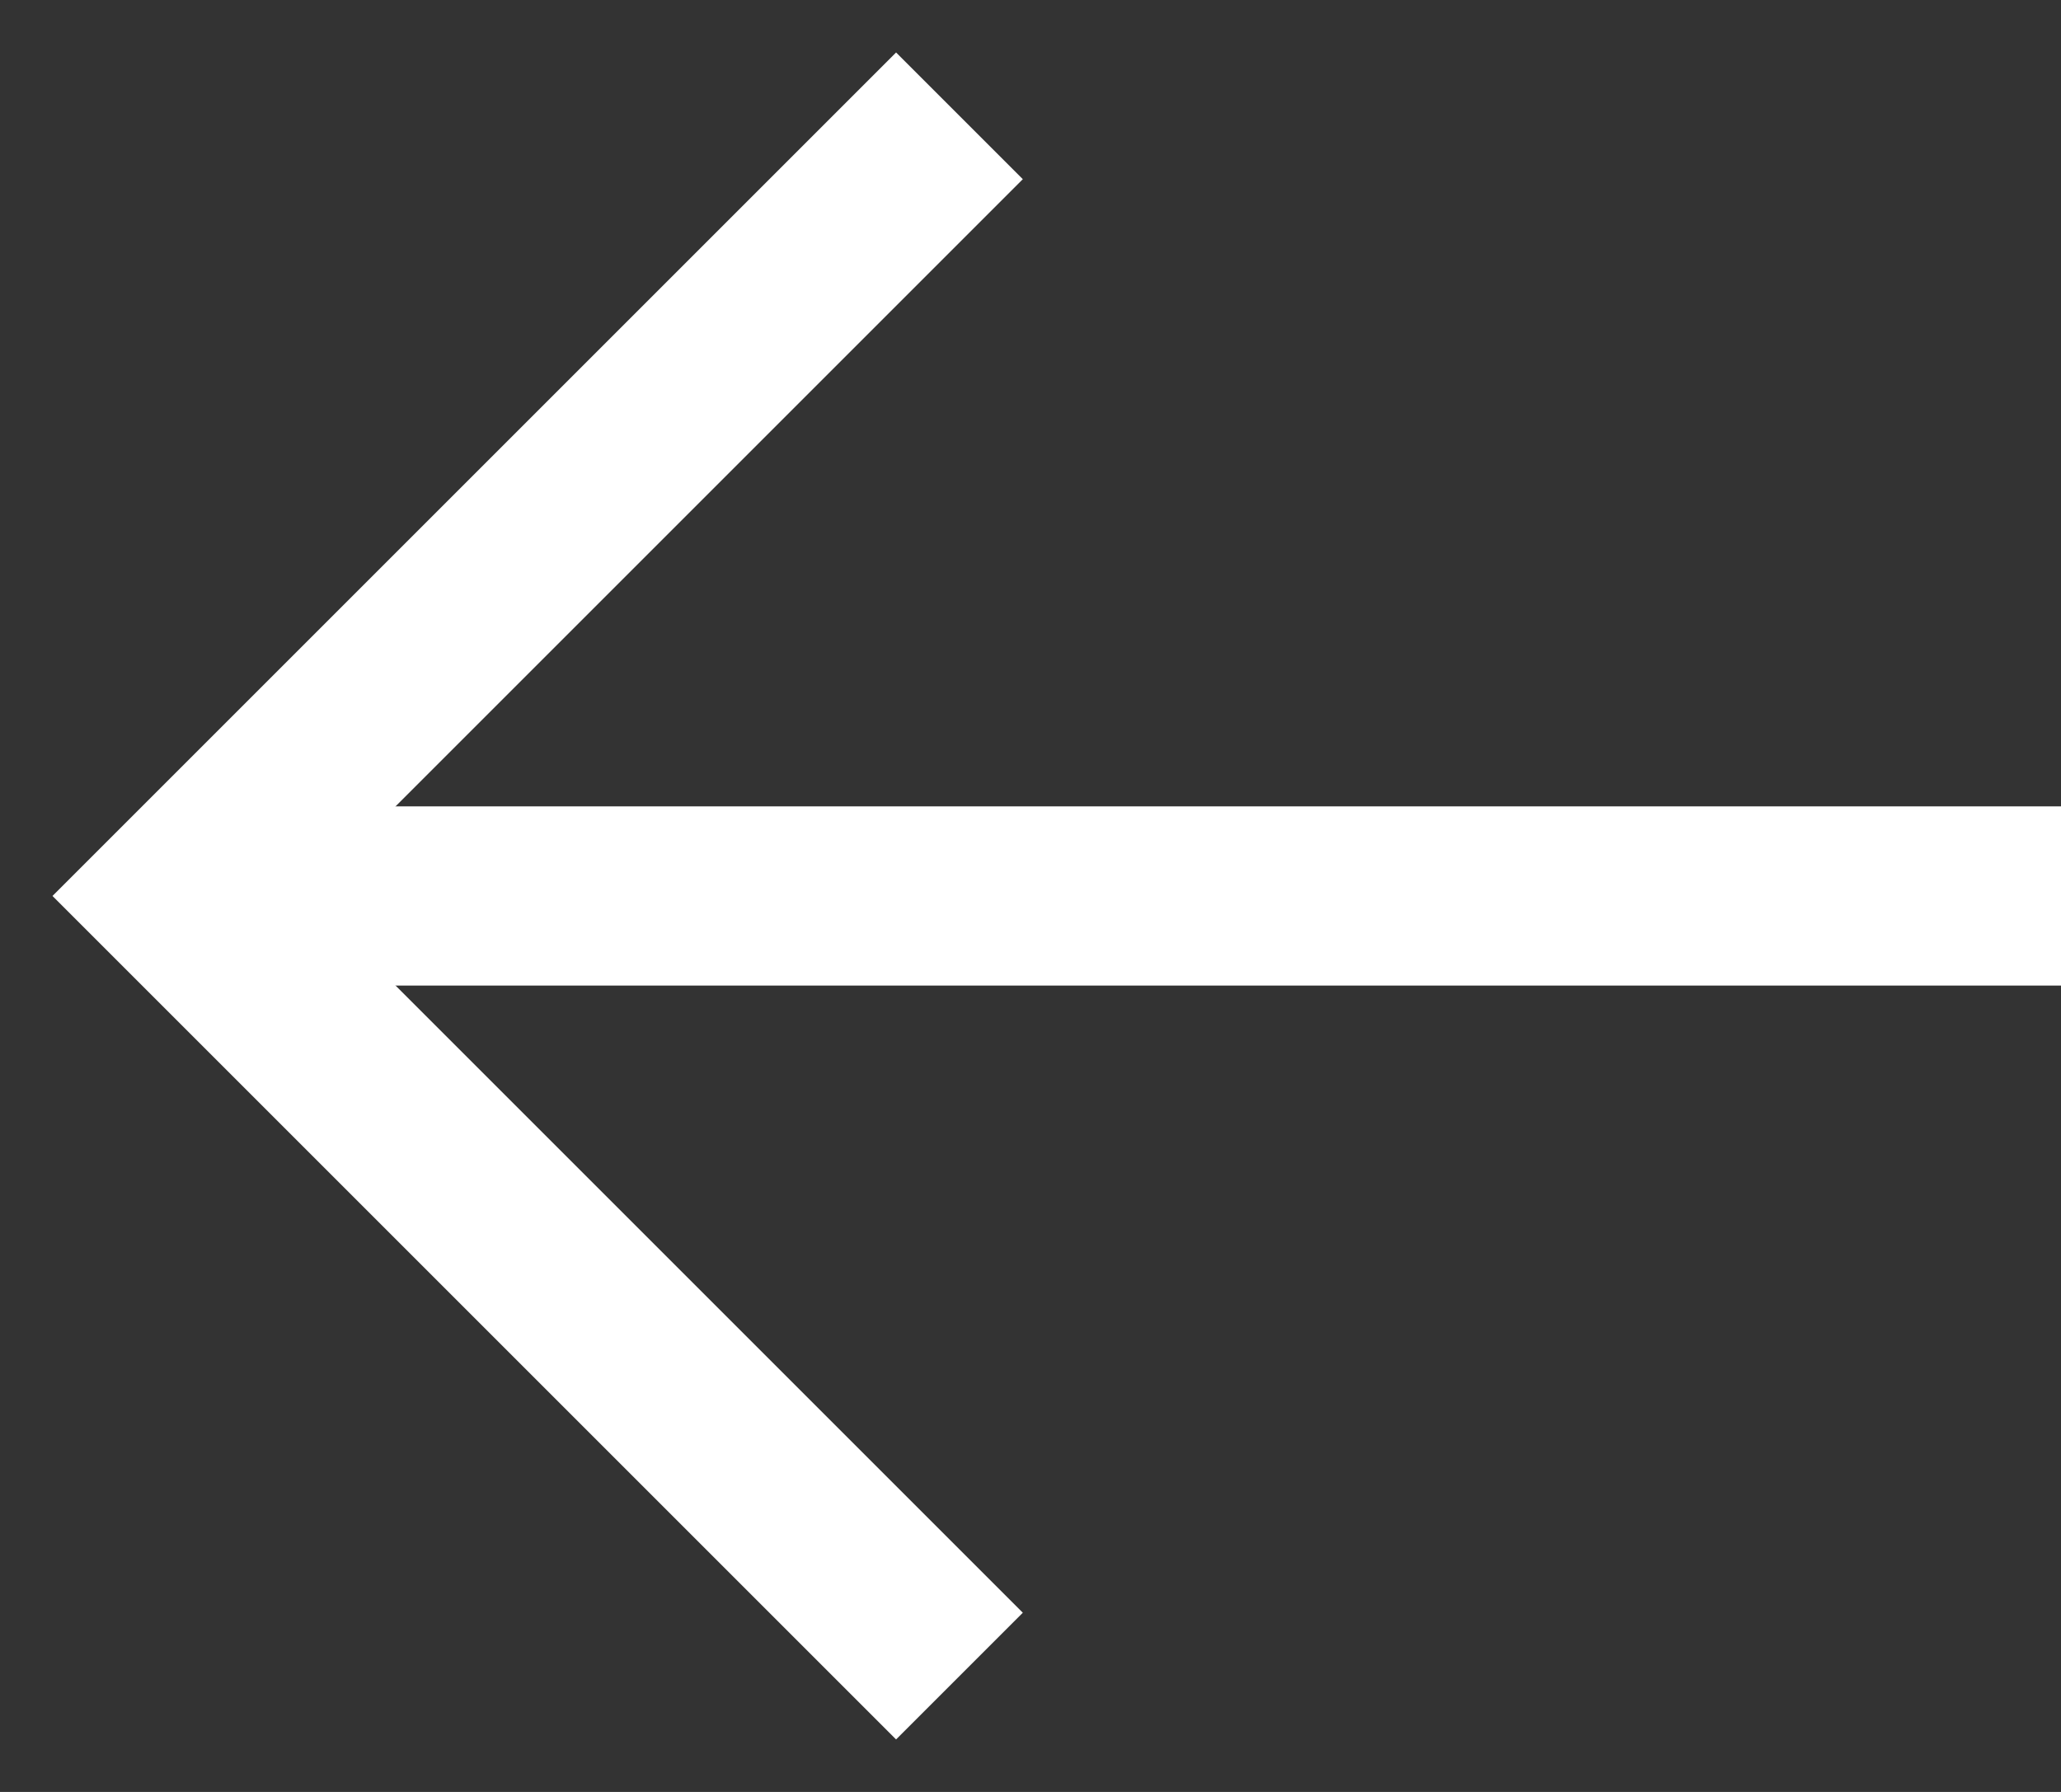 <svg width="23" height="20" viewBox="0 0 23 20" fill="none" xmlns="http://www.w3.org/2000/svg">
<rect x="0" y="0" width="23" height="20" fill="#333333" stroke="none"/>
<path d="M10 18L2 10L10 2" stroke="white" stroke-width="2" stroke-linecap="square"/>
<path d="M3 10L22 10" stroke="white" stroke-width="2" stroke-linecap="square" stroke-linejoin="round"/>
</svg>
